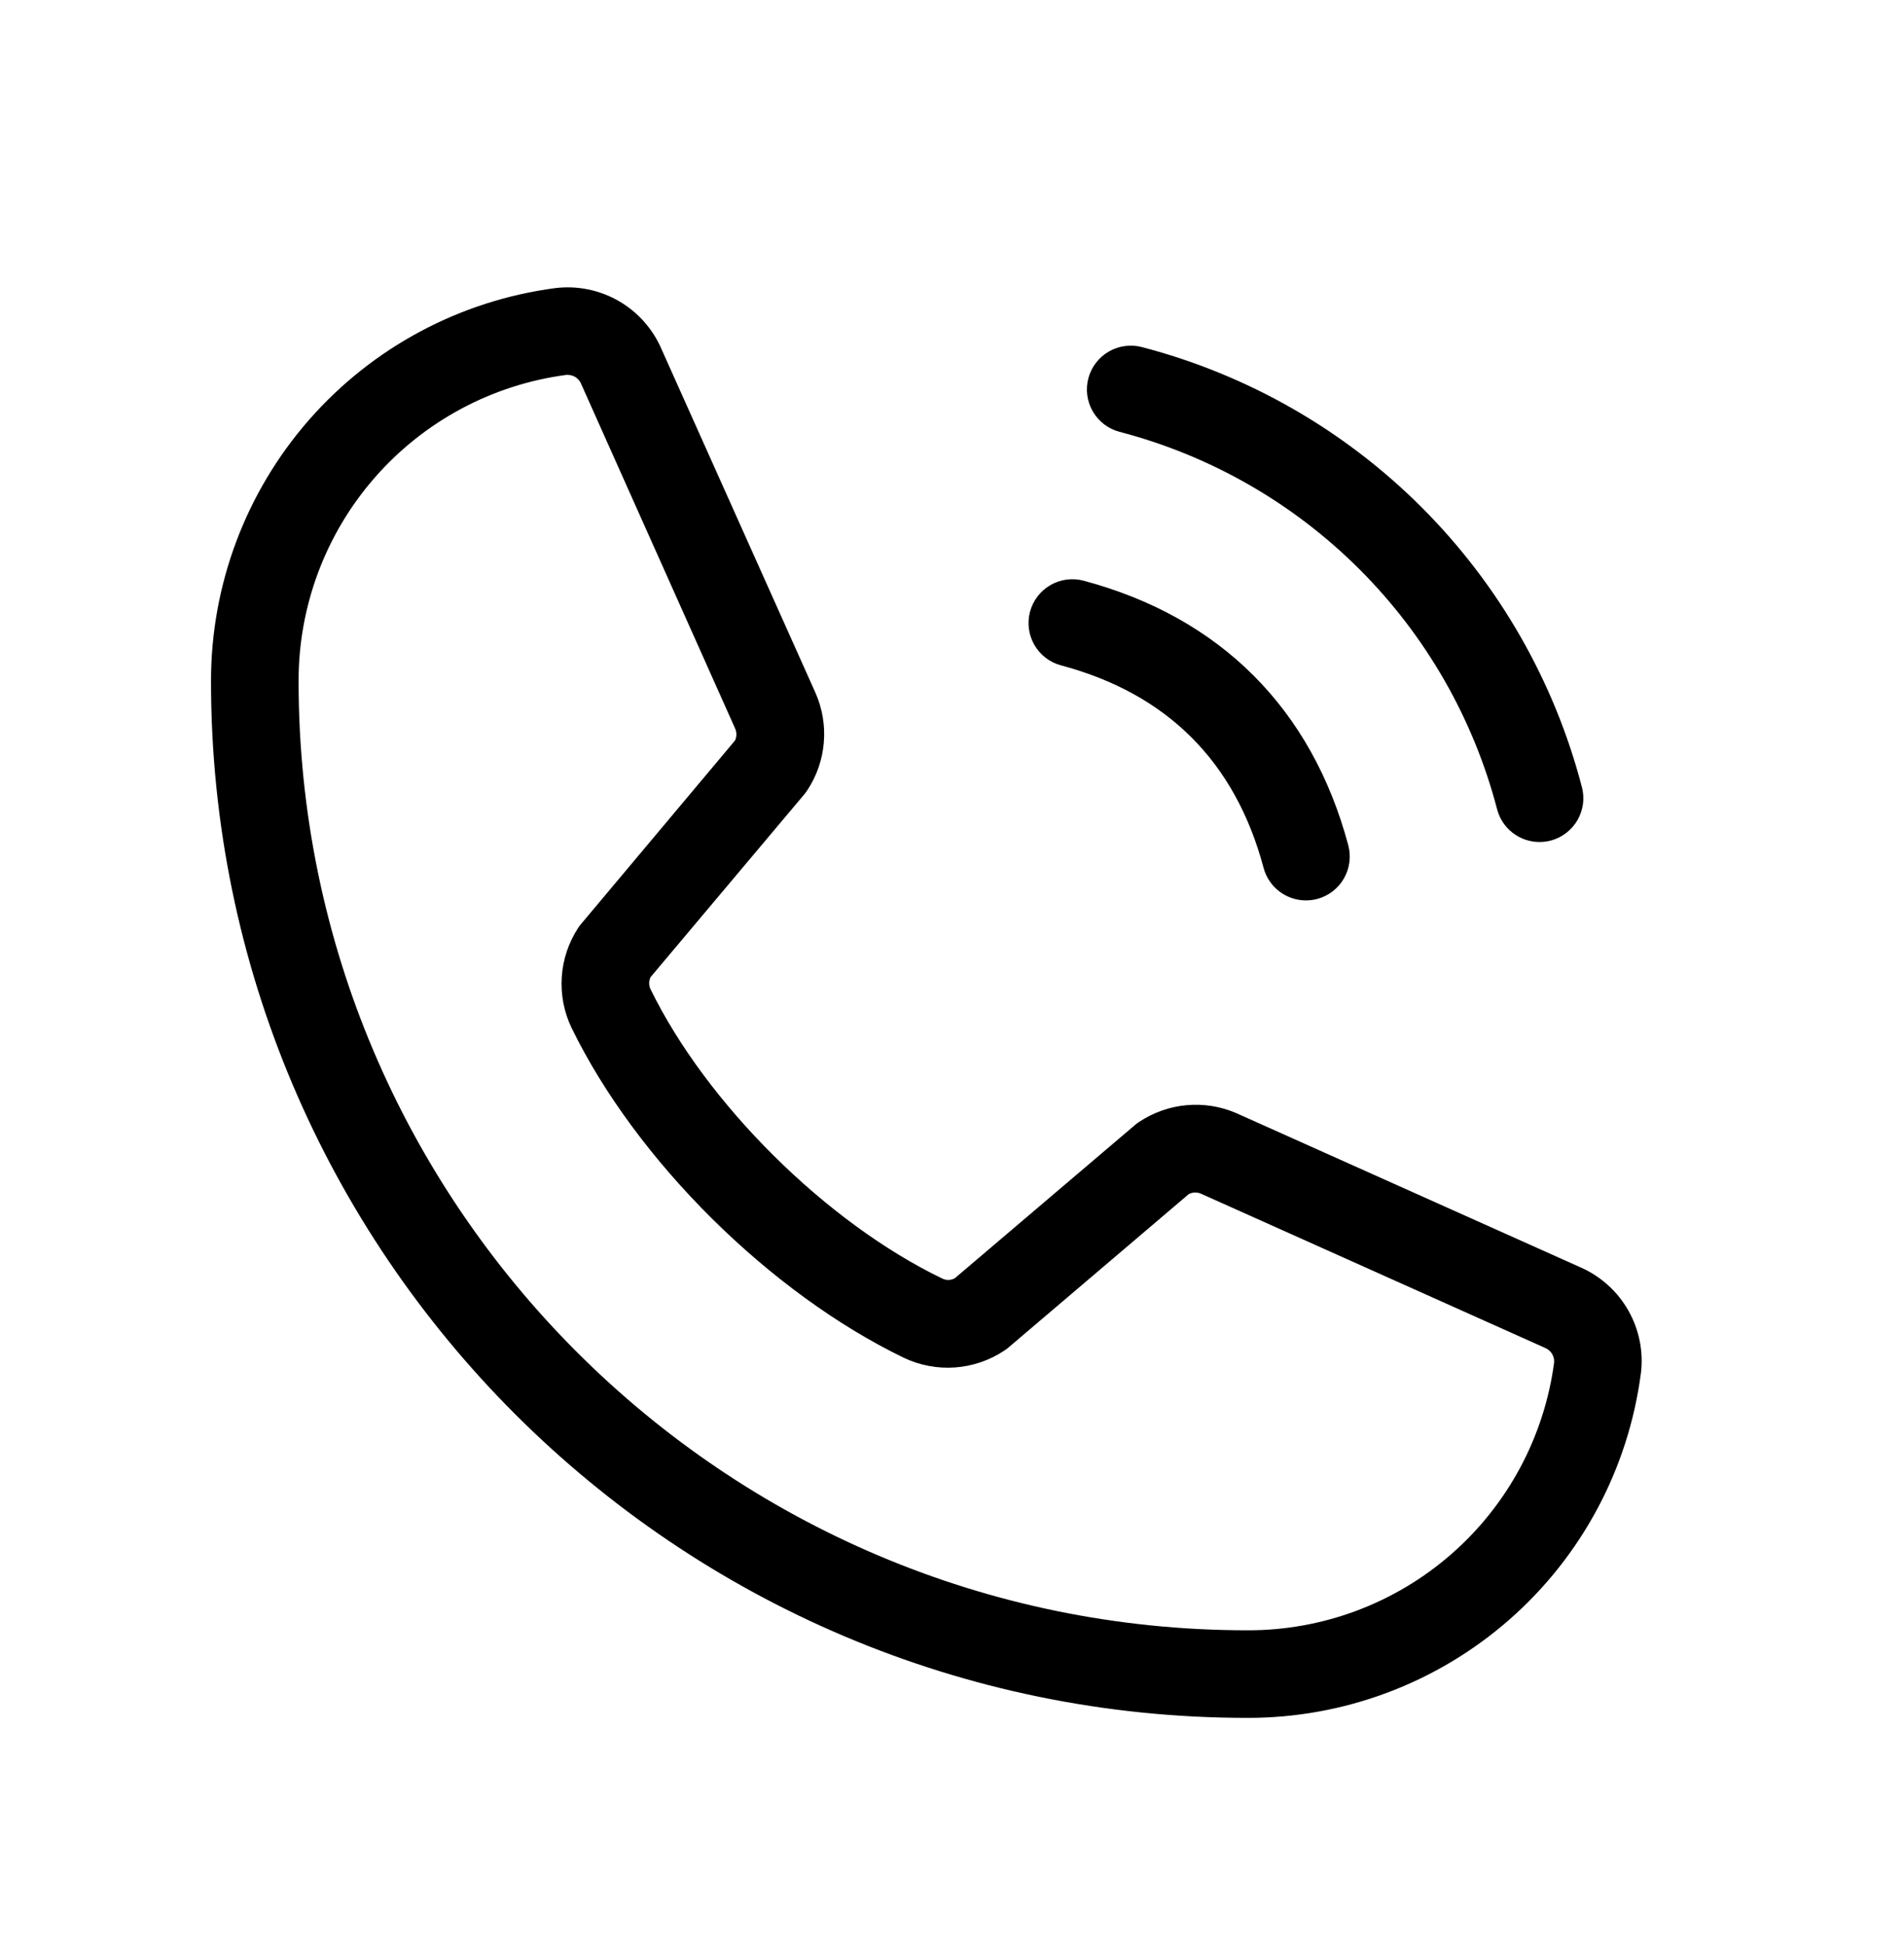 <svg width="46" height="47" viewBox="0 0 46 47" fill="none" xmlns="http://www.w3.org/2000/svg">
<path d="M26.295 9.137C26.331 9.003 26.393 8.877 26.478 8.766C26.562 8.656 26.668 8.563 26.788 8.494C26.909 8.424 27.041 8.379 27.179 8.361C27.317 8.342 27.457 8.351 27.592 8.387C30.147 9.054 32.479 10.39 34.347 12.258C36.214 14.125 37.55 16.457 38.217 19.013C38.253 19.147 38.262 19.287 38.244 19.425C38.225 19.563 38.18 19.696 38.111 19.816C38.041 19.936 37.948 20.042 37.838 20.126C37.728 20.211 37.602 20.273 37.467 20.309C37.378 20.332 37.286 20.344 37.194 20.344C36.961 20.344 36.734 20.267 36.549 20.125C36.364 19.983 36.231 19.785 36.171 19.559C35.599 17.364 34.451 15.361 32.847 13.757C31.243 12.153 29.24 11.005 27.045 10.433C26.91 10.397 26.785 10.335 26.674 10.251C26.564 10.166 26.471 10.061 26.401 9.94C26.332 9.82 26.287 9.687 26.268 9.549C26.25 9.411 26.259 9.271 26.295 9.137ZM25.634 16.076C28.2 16.761 29.844 18.404 30.528 20.97C30.588 21.195 30.721 21.394 30.906 21.536C31.091 21.678 31.317 21.755 31.551 21.755C31.643 21.755 31.735 21.743 31.824 21.72C31.958 21.684 32.084 21.622 32.195 21.537C32.305 21.453 32.398 21.347 32.467 21.227C32.537 21.107 32.582 20.974 32.6 20.836C32.619 20.698 32.609 20.558 32.574 20.423C31.692 17.124 29.48 14.912 26.181 14.031C26.047 13.995 25.906 13.986 25.768 14.004C25.631 14.022 25.498 14.067 25.378 14.137C25.257 14.207 25.152 14.299 25.067 14.41C24.983 14.52 24.921 14.646 24.885 14.78C24.849 14.915 24.84 15.055 24.858 15.192C24.876 15.33 24.921 15.463 24.991 15.584C25.061 15.704 25.153 15.809 25.264 15.894C25.374 15.979 25.5 16.041 25.634 16.076ZM39.643 33.182C39.341 35.488 38.21 37.604 36.461 39.136C34.712 40.668 32.465 41.51 30.14 41.506C16.332 41.506 5.098 30.273 5.098 16.464C5.094 14.14 5.935 11.894 7.466 10.145C8.997 8.396 11.112 7.264 13.416 6.961C13.947 6.896 14.484 7.006 14.947 7.272C15.41 7.539 15.774 7.949 15.984 8.44L19.705 16.747C19.869 17.122 19.938 17.534 19.903 17.942C19.869 18.351 19.733 18.745 19.508 19.088C19.485 19.123 19.46 19.157 19.434 19.189L15.718 23.608C15.695 23.654 15.684 23.704 15.684 23.756C15.684 23.807 15.695 23.857 15.718 23.903C17.069 26.668 19.968 29.546 22.772 30.895C22.819 30.916 22.87 30.927 22.921 30.925C22.973 30.923 23.023 30.909 23.068 30.884L27.422 27.181C27.453 27.154 27.486 27.129 27.521 27.107C27.863 26.879 28.256 26.74 28.665 26.703C29.074 26.665 29.485 26.73 29.863 26.892L38.194 30.625C38.678 30.84 39.081 31.205 39.342 31.667C39.603 32.128 39.709 32.661 39.643 33.188V33.182ZM37.547 32.921C37.553 32.848 37.535 32.774 37.497 32.711C37.459 32.647 37.401 32.598 37.333 32.569L29.001 28.835C28.955 28.818 28.906 28.81 28.858 28.813C28.809 28.816 28.761 28.83 28.718 28.853L24.366 32.556C24.334 32.583 24.301 32.608 24.267 32.63C23.912 32.867 23.502 33.008 23.076 33.039C22.651 33.07 22.224 32.99 21.839 32.807C18.601 31.242 15.374 28.045 13.81 24.837C13.626 24.454 13.544 24.03 13.572 23.606C13.6 23.181 13.737 22.772 13.97 22.416C13.993 22.381 14.018 22.347 14.046 22.316L17.758 17.891C17.779 17.845 17.791 17.795 17.791 17.744C17.791 17.693 17.779 17.643 17.758 17.596L14.046 9.289C14.022 9.222 13.977 9.164 13.92 9.123C13.862 9.082 13.793 9.059 13.722 9.058H13.681C11.887 9.296 10.242 10.179 9.052 11.542C7.862 12.905 7.209 14.655 7.214 16.464C7.214 29.105 17.499 39.39 30.14 39.39C31.95 39.395 33.699 38.742 35.062 37.551C36.425 36.361 37.308 34.715 37.547 32.921Z" fill="black"/>
</svg>
